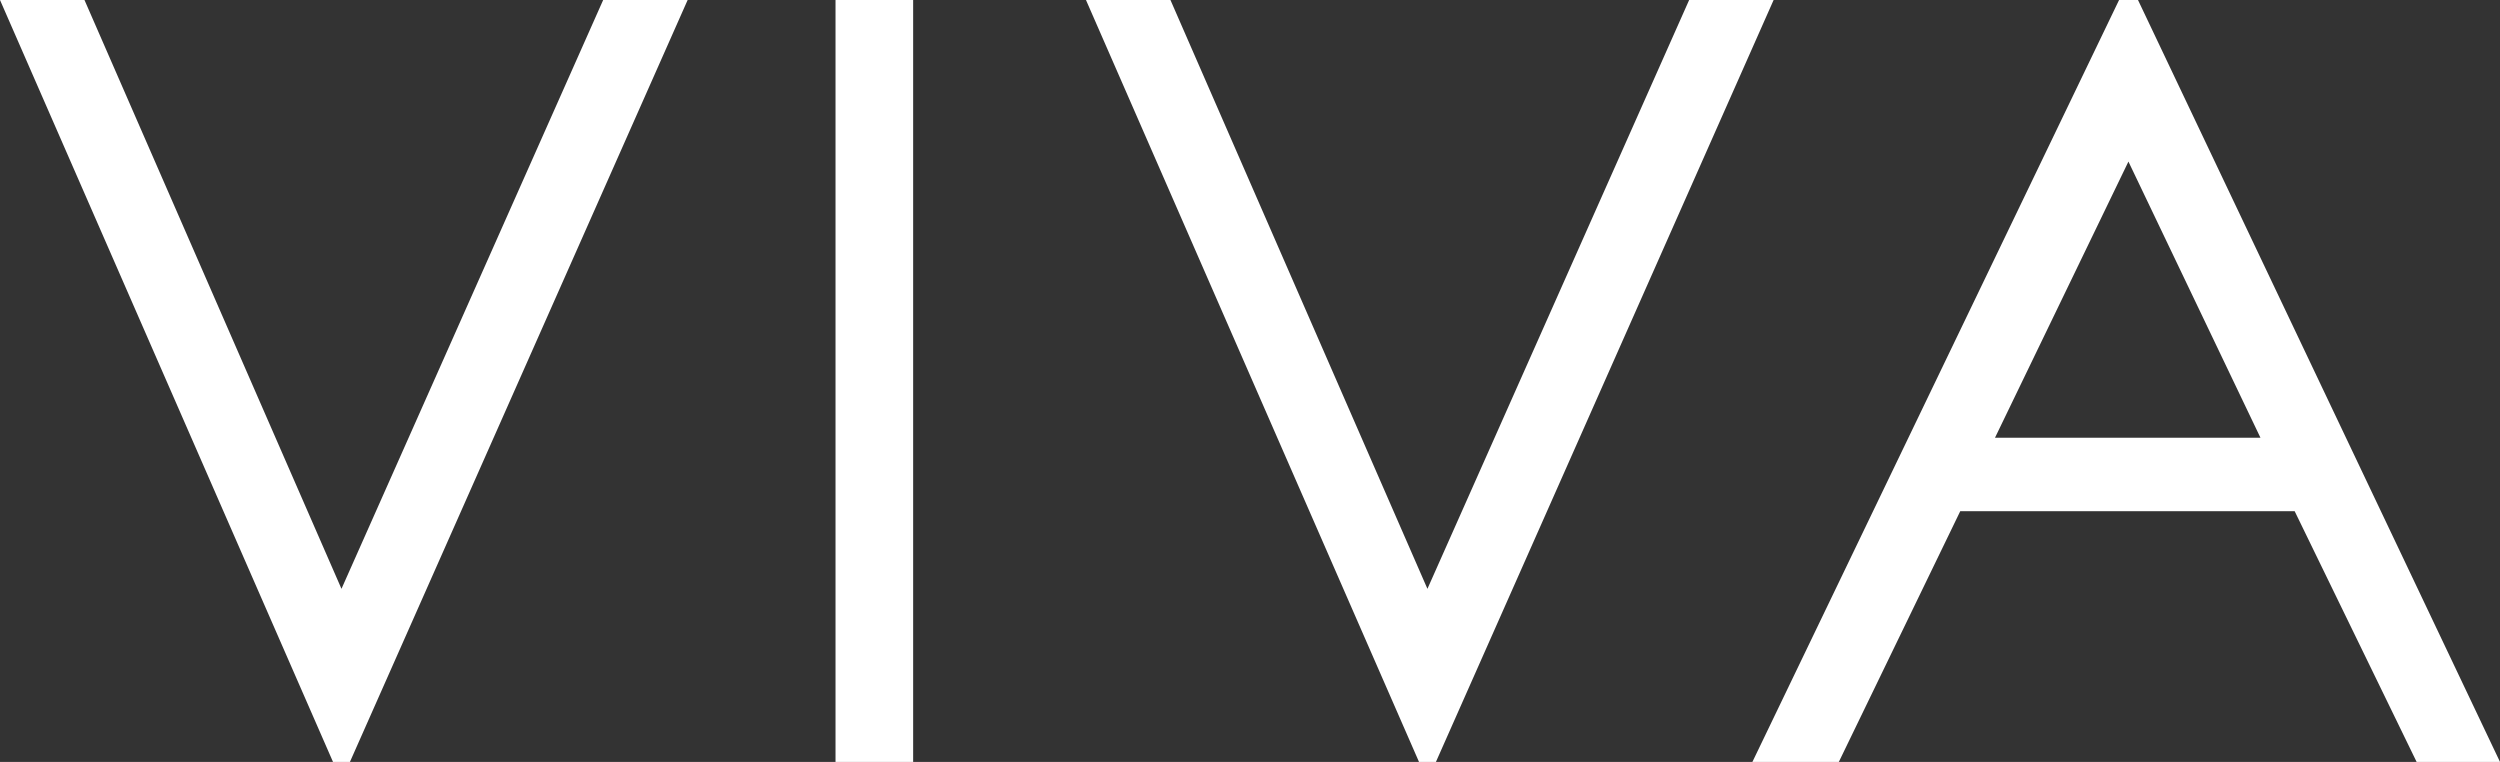 <svg width="105" height="32" viewBox="0 0 105 32" fill="white" xmlns="http://www.w3.org/2000/svg">
<rect x="0" y="0" width="105" height="32" fill="#333333" stroke="none"/>
<path fill-rule="evenodd" clip-rule="evenodd" d="M89.394 6.786L83.79 18.384H94.939L89.394 6.786ZM89.796 0L105 32H101.498L96.376 21.471H82.33L77.231 32H73.601L89.001 0H89.796ZM45.611 0L59.598 32H60.309L74.492 0H70.944L59.952 24.731L49.159 0H45.611ZM35.092 0H38.352V32H35.092V0ZM0 0H3.548L14.342 24.731L25.333 0H28.881L14.697 32H13.986L0 0Z" />

</svg>
